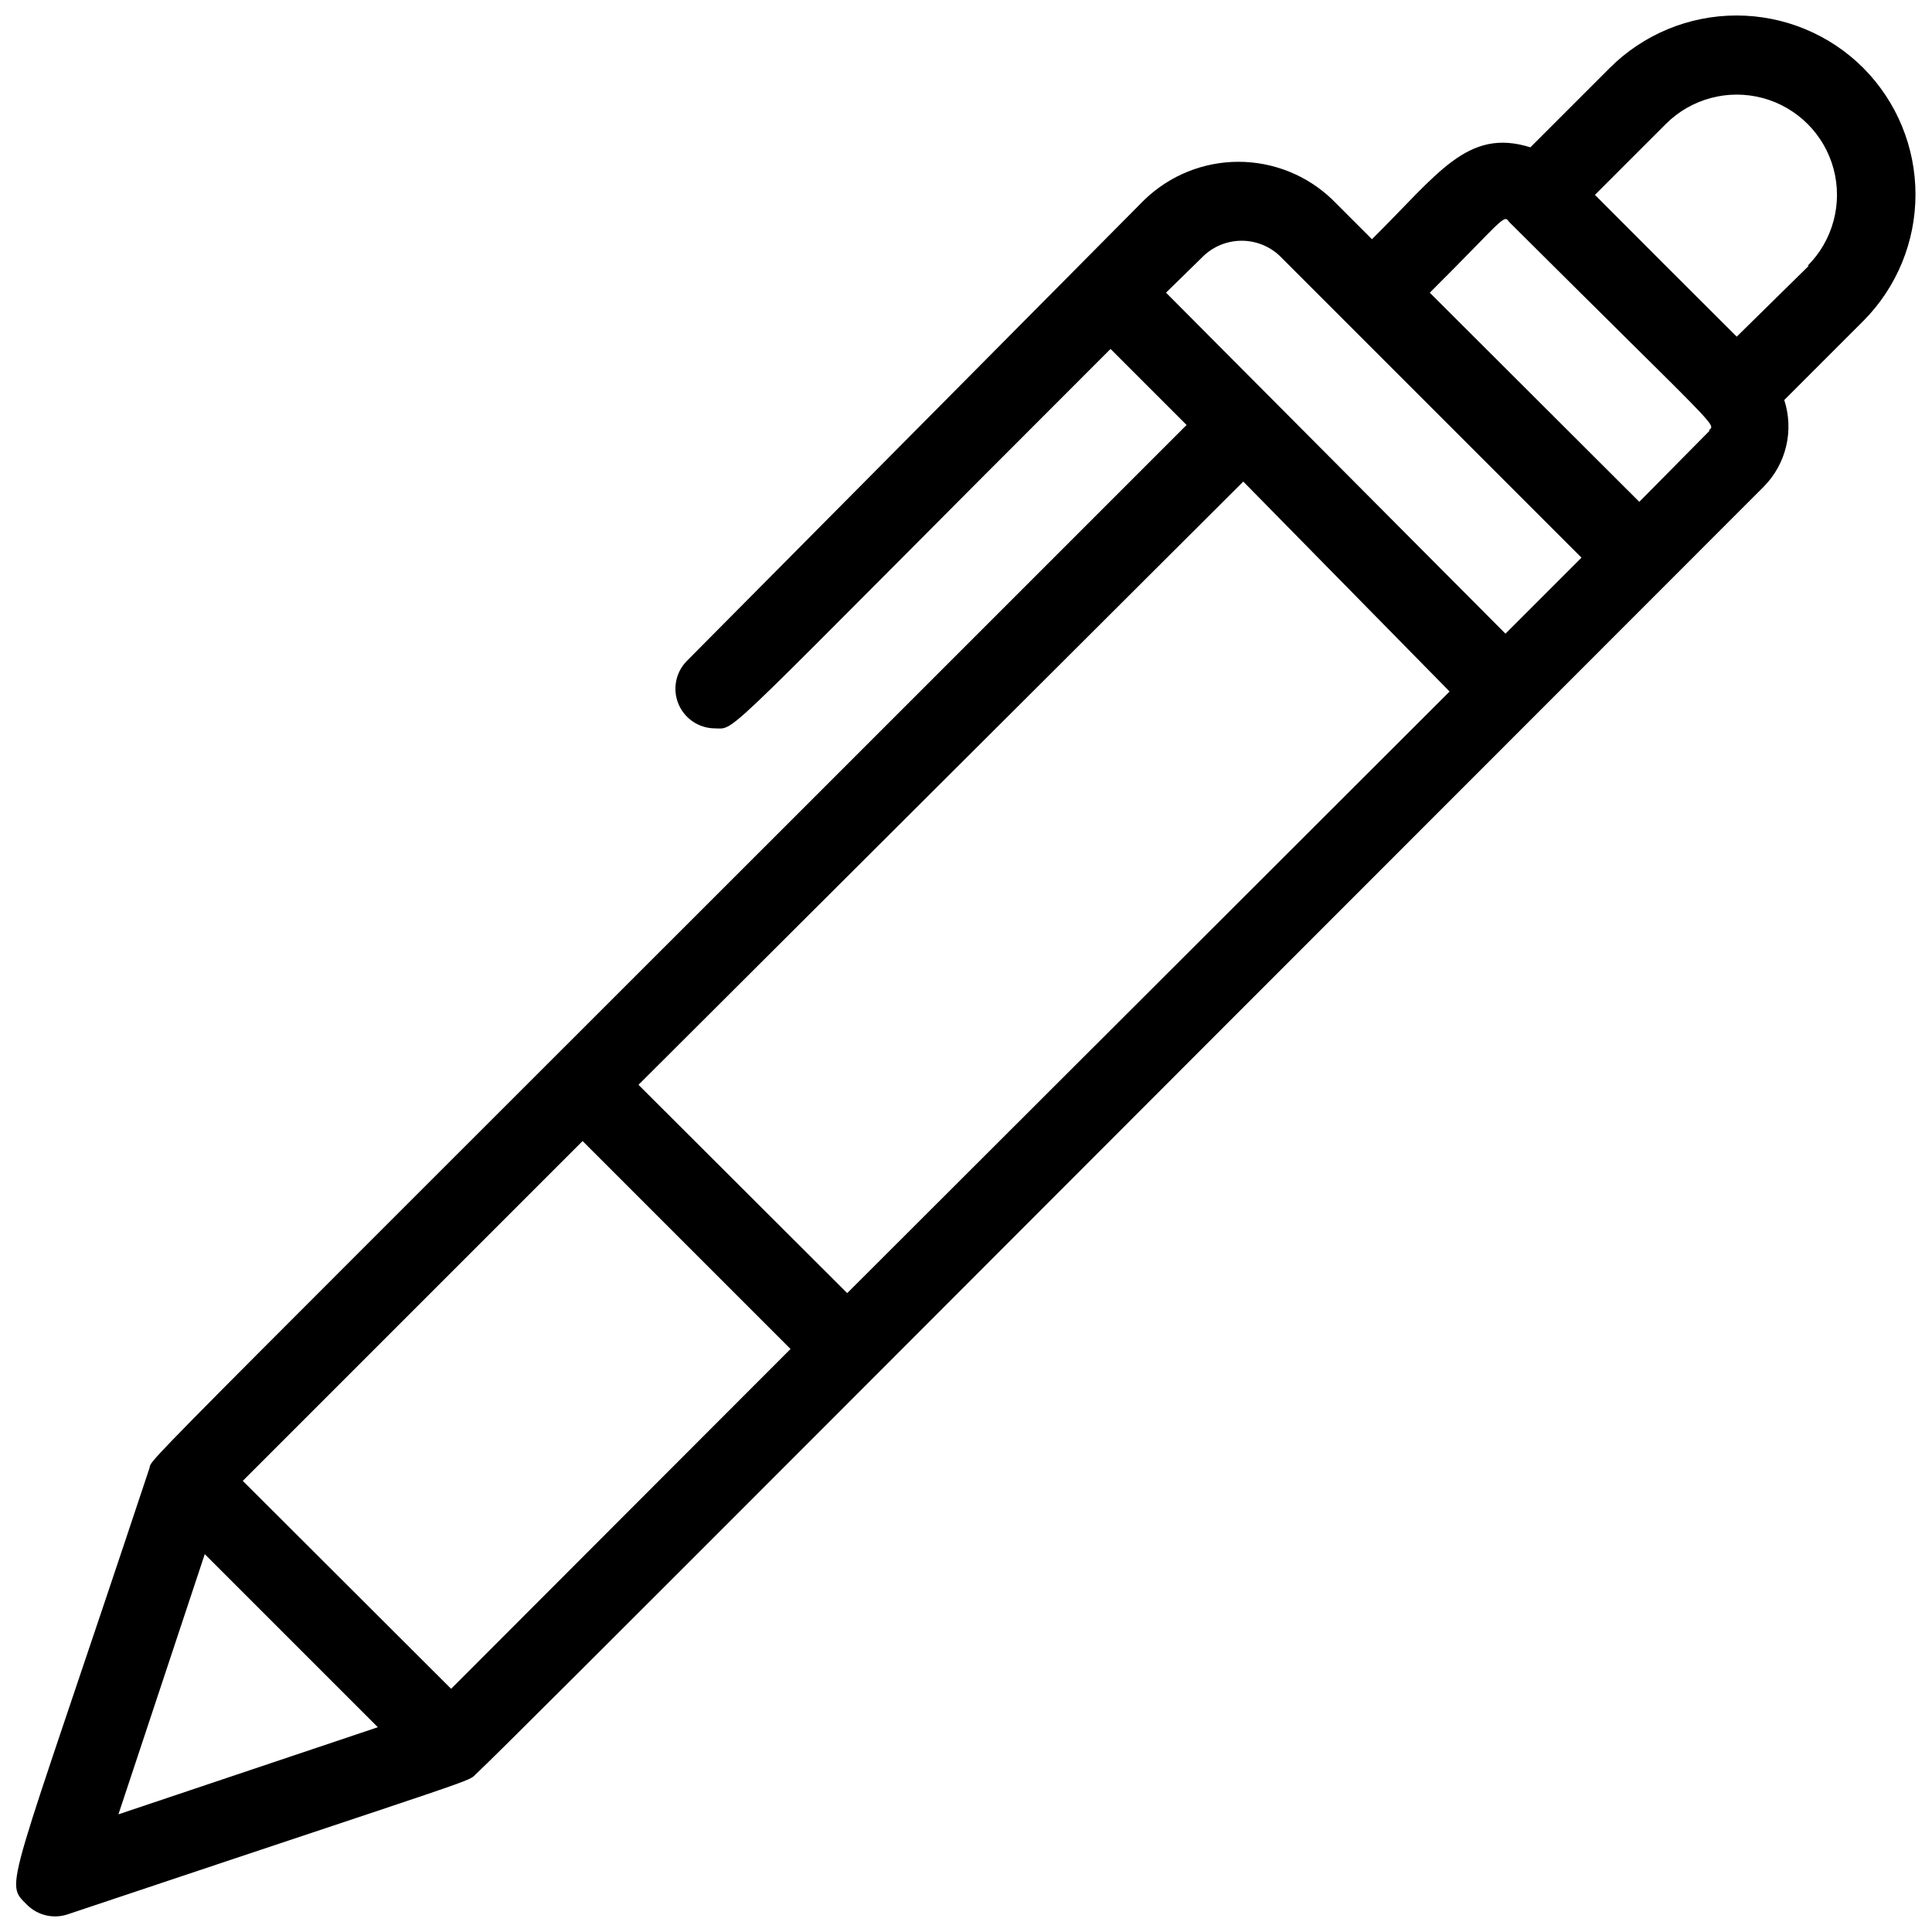 <?xml version="1.0" encoding="UTF-8"?>
<!-- Uploaded to: SVG Repo, www.svgrepo.com, Generator: SVG Repo Mixer Tools -->
<svg width="800px" height="800px" version="1.1" viewBox="144 144 512 512" xmlns="http://www.w3.org/2000/svg">
 <defs>
  <clipPath id="a">
   <path d="m148.09 148.09h503.81v503.81h-503.81z"/>
  </clipPath>
 </defs>
 <g clip-path="url(#a)">
  <path d="m637.84 162.05c-8.918-8.93-21.023-13.945-33.641-13.945-12.621 0-24.723 5.016-33.641 13.945l-20.992 20.992c-16.688-5.246-24.457 7.031-41.984 24.352l-10.496-10.496v-0.004c-6.688-6.426-15.602-10.016-24.875-10.016-9.273 0-18.188 3.59-24.875 10.016l-121.44 122.39c-2.883 3.019-3.699 7.461-2.082 11.309 1.617 3.848 5.359 6.371 9.531 6.43 6.191 0-0.945 5.246 104.96-100.55l20.152 20.152c-288.32 288.43-273.63 272.89-274.89 276.57-38.102 114.62-38.52 109.37-32.328 115.67 2.766 2.711 6.801 3.68 10.496 2.519 113.15-37.891 105.91-34.953 108.53-37.367 9.238-8.605 130.05-129.94 341.12-341.02 2.938-2.961 5-6.672 5.961-10.727 0.965-4.055 0.789-8.297-0.5-12.258l20.992-20.992c8.832-8.906 13.785-20.941 13.785-33.484 0-12.543-4.953-24.578-13.785-33.48zm-174.86 49.75c2.723-2.57 6.328-4 10.074-4 3.746 0 7.352 1.43 10.078 4l79.98 79.98-20.152 20.152-89.953-90.371zm65.18 115.46-159.64 159.43-55.316-55.207 160.28-159.86zm-264.61 264.29-55.211-55.105 90.055-90.055 55.105 55.105zm-65.285-35.688 45.867 45.867-68.75 23.09zm398.85-297.77-18.684 18.895-55.523-55.418c19.207-19.102 19.629-20.992 20.992-18.789 56.891 56.68 54.789 53.426 52.902 55.316zm26.238-43.664-19.102 18.789c-23.09-22.984-14.484-14.484-37.574-37.574l18.789-18.789c6.711-6.711 16.496-9.332 25.664-6.875 9.168 2.457 16.332 9.617 18.789 18.789 2.453 9.168-0.168 18.949-6.879 25.664z"/>
 </g>
</svg>